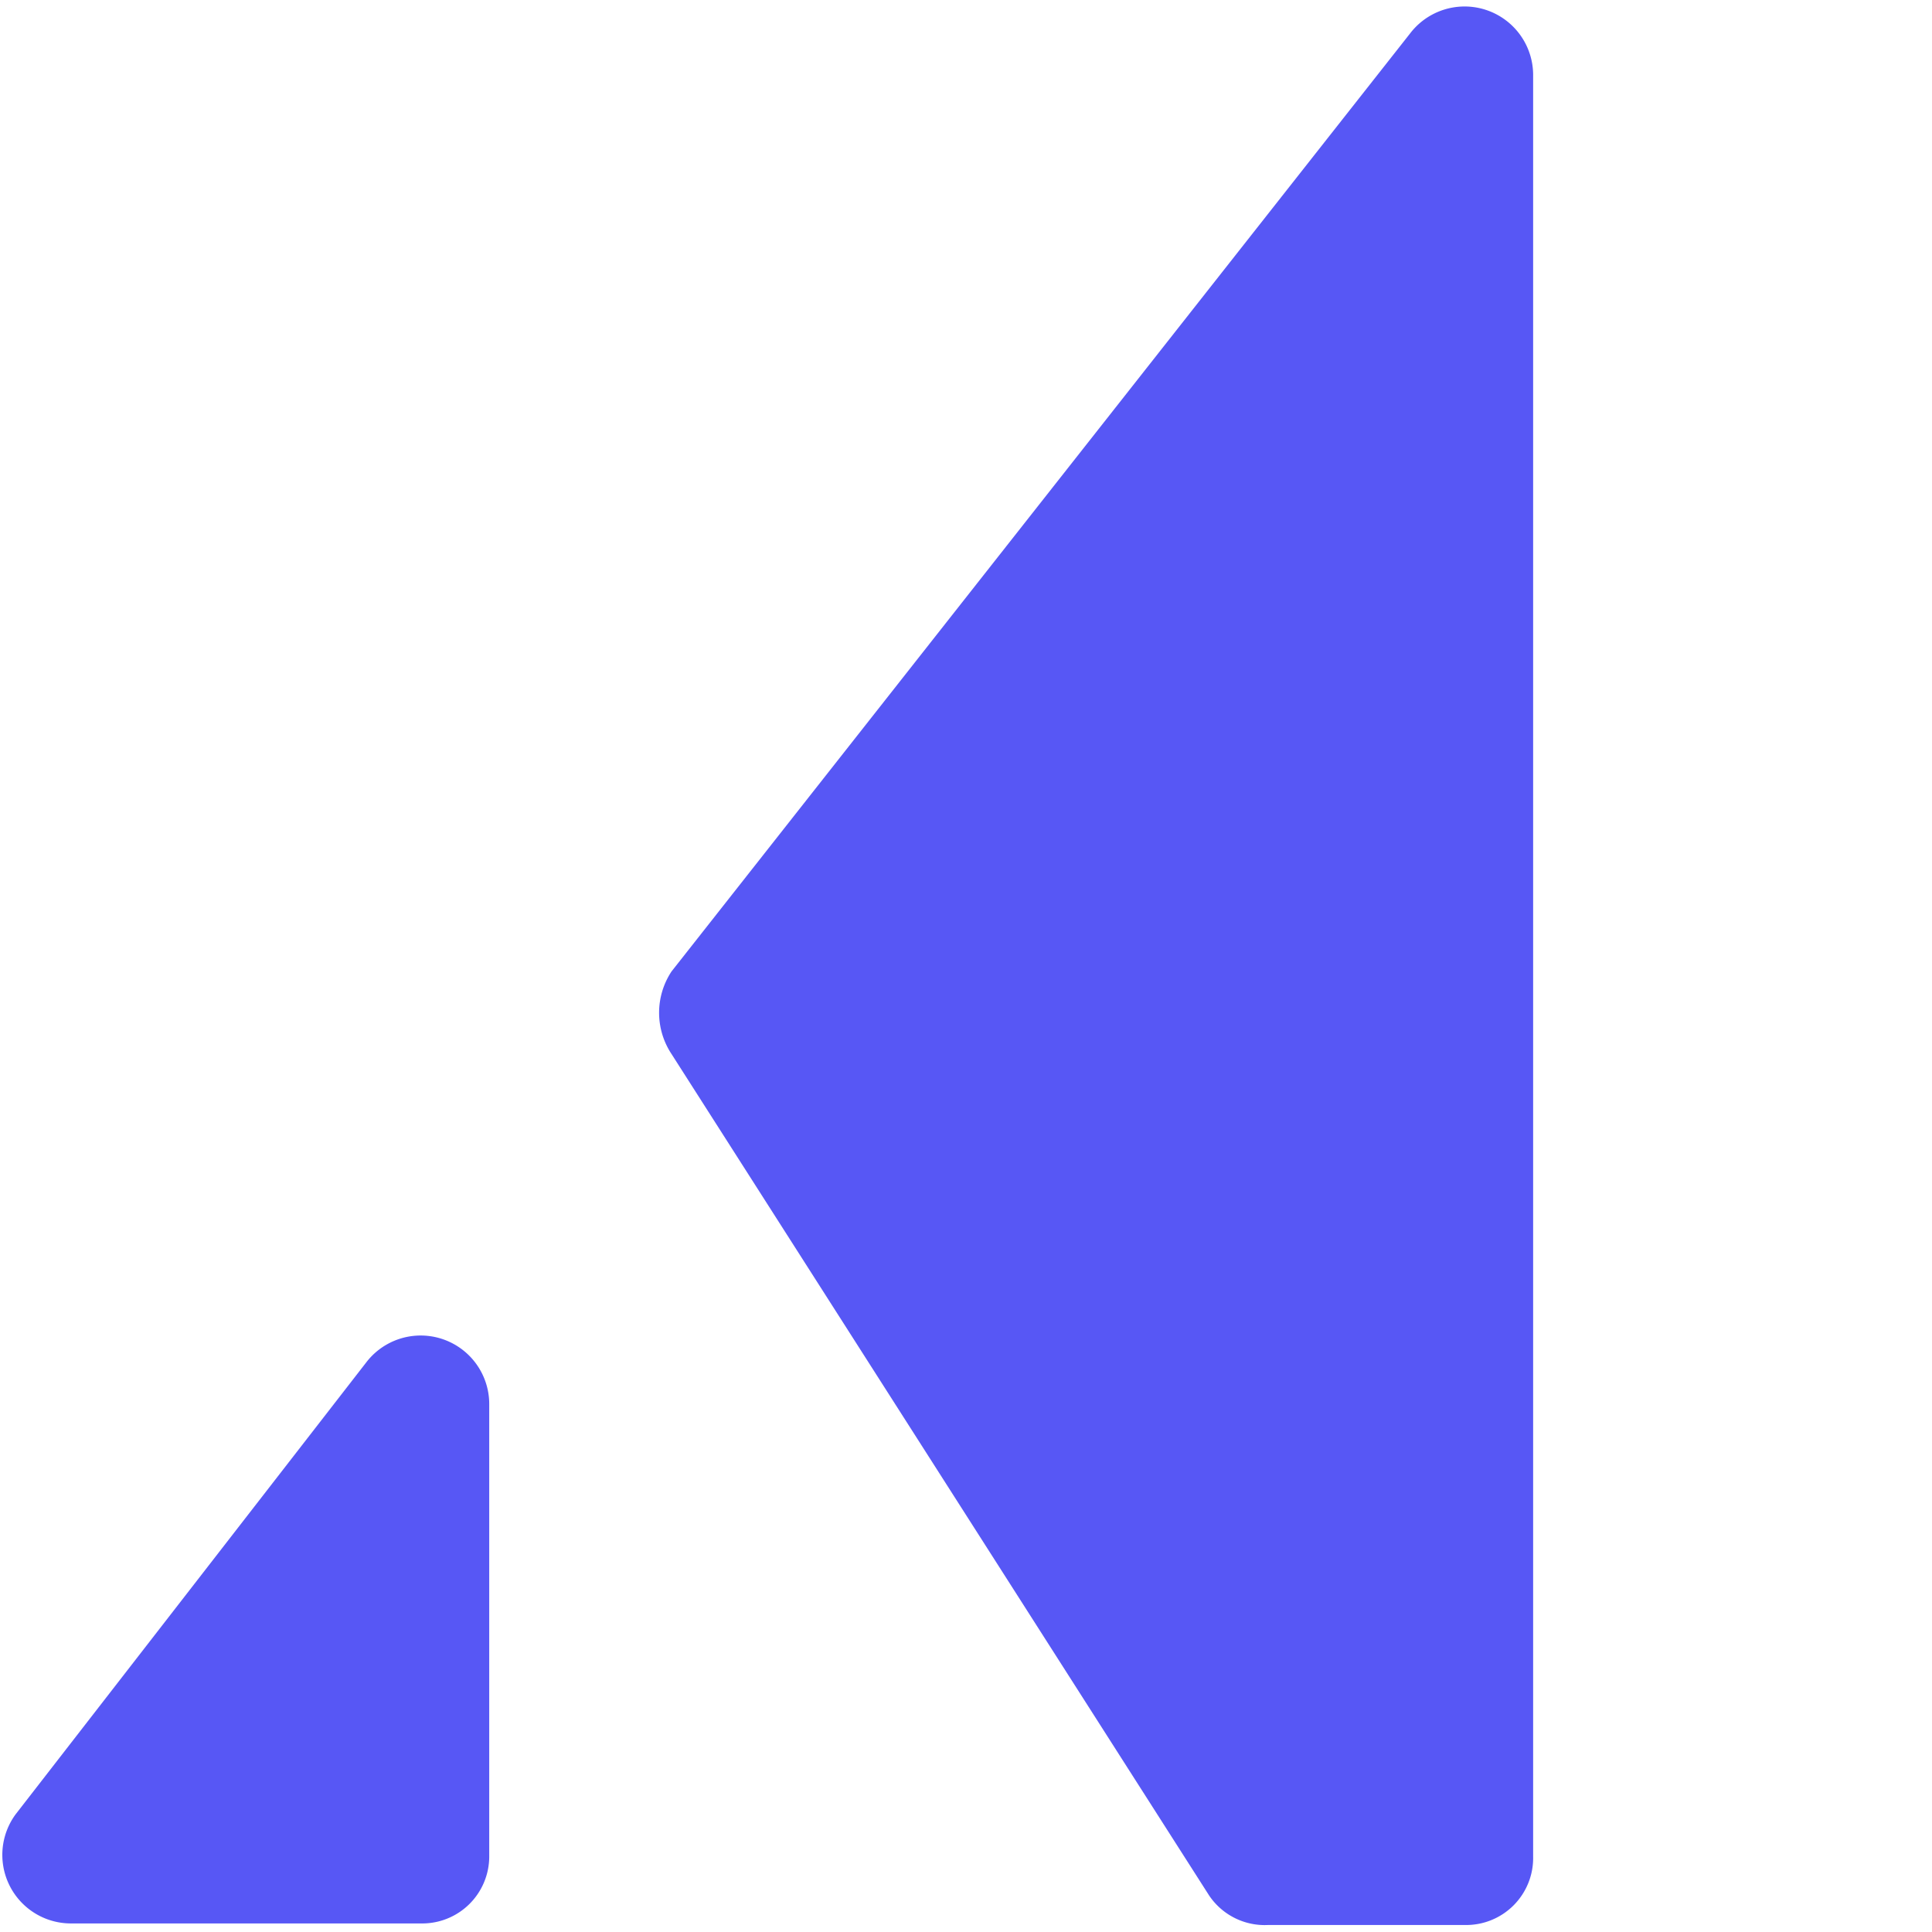 <?xml version='1.0' encoding='ASCII' standalone='yes'?>
<svg xmlns="http://www.w3.org/2000/svg" viewBox="0 0 124 123.1" width="100" height="100">
<path fill="#5757f5" d="M43.1 67.2l34.5 54a4.3 4.3 0 003.8 1.9H94a4.3 4.3 0 004.4-4.4V4.4a4.4 4.4 0 00-7.9-2.7L43.1 61.9a4.8 4.8 0 000 5.3zM4.4 123H27a4.3 4.3 0 004.4-4.3v-29a4.4 4.4 0 00-7.9-2.7L1 116a4.4 4.4 0 003.5 7z"/>
</svg>
